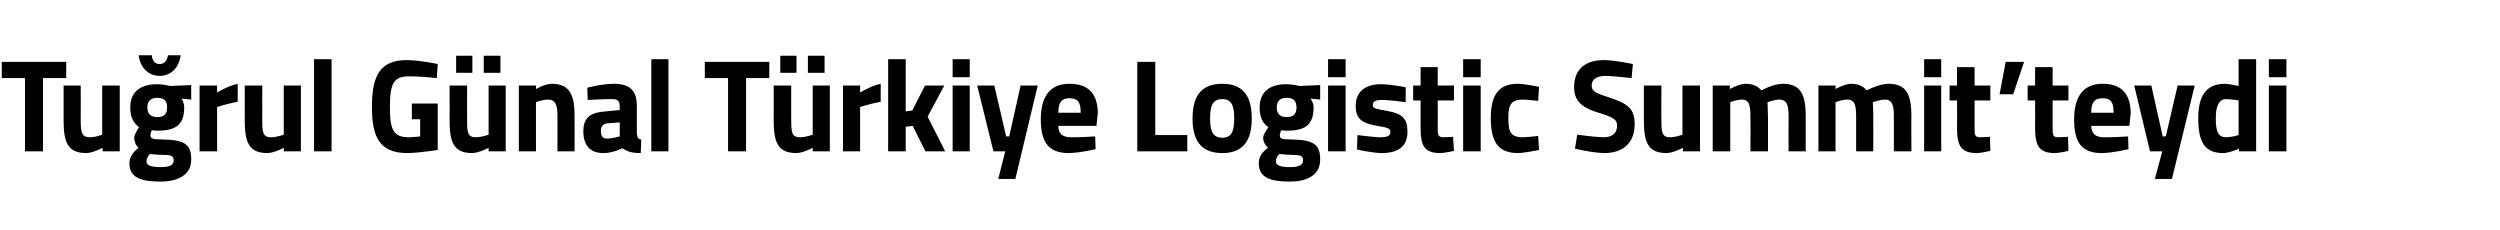 <?xml version="1.0" standalone="no"?><!DOCTYPE svg PUBLIC "-//W3C//DTD SVG 1.1//EN" "http://www.w3.org/Graphics/SVG/1.1/DTD/svg11.dtd"><svg xmlns="http://www.w3.org/2000/svg" version="1.1" width="570px" height="52.5px" viewBox="0 -7 570 52.5" style="top:-7px">  <desc>Tu rul G nal T rkiye Logistic Summit’teydi</desc>  <defs/>  <g id="Polygon384980">    <path d="M 0.4 7.1 L 15.1 7.1 L 15.1 10.8 L 9.8 10.8 L 9.8 27.5 L 5.7 27.5 L 5.7 10.8 L 0.4 10.8 L 0.4 7.1 Z M 27.3 12.5 L 27.3 27.5 L 23.4 27.5 L 23.4 26.7 C 23.4 26.7 21.24 27.86 19.7 27.9 C 15.4 27.9 14.5 25.4 14.5 20.4 C 14.5 20.36 14.5 12.5 14.5 12.5 L 18.4 12.5 C 18.4 12.5 18.44 20.42 18.4 20.4 C 18.4 23.1 18.6 24.3 20.5 24.3 C 21.97 24.26 23.3 23.7 23.3 23.7 L 23.3 12.5 L 27.3 12.5 Z M 29.5 30.2 C 29.5 28.9 30.2 27.8 31.6 26.7 C 31 26.2 30.6 25.3 30.6 24.4 C 30.6 23.6 31.7 22 31.7 22 C 30.7 21.2 29.7 20.1 29.7 17.5 C 29.7 13.6 32.4 12.2 35.9 12.2 C 37.17 12.2 38.8 12.6 38.8 12.6 L 43.6 12.4 L 43.6 15.7 C 43.6 15.7 41.38 15.47 41.4 15.5 C 41.6 15.9 42 16.6 42 17.5 C 42 21.7 39.8 22.8 35.8 22.8 C 35.5 22.8 34.9 22.7 34.6 22.7 C 34.6 22.7 34.3 23.5 34.3 23.8 C 34.3 24.6 34.7 24.8 37.2 24.8 C 42.2 24.9 43.6 26 43.6 29.4 C 43.6 33 40.4 34.4 36.6 34.4 C 32.3 34.4 29.5 33.6 29.5 30.2 Z M 34.2 28.1 C 33.7 28.6 33.4 29.1 33.4 29.8 C 33.4 30.7 34.4 31.1 36.6 31.1 C 38.6 31.1 39.6 30.7 39.6 29.6 C 39.6 28.5 39 28.3 36.8 28.3 C 36 28.3 34.2 28.1 34.2 28.1 Z M 38.1 17.5 C 38.1 16.1 37.5 15.3 35.9 15.3 C 34.3 15.3 33.6 16.1 33.6 17.5 C 33.6 18.9 34.3 19.7 35.9 19.7 C 37.5 19.7 38.1 18.9 38.1 17.5 Z M 34.6 5.6 C 34.7 6.8 35.3 7.6 36.4 7.6 C 37.5 7.6 38.1 6.8 38.3 5.6 C 38.3 5.6 41.2 5.6 41.2 5.6 C 40.9 8 39.3 10.3 36.4 10.3 C 33.5 10.3 31.9 8 31.6 5.6 C 31.6 5.6 34.6 5.6 34.6 5.6 Z M 45.5 12.5 L 49.5 12.5 L 49.5 14.1 C 49.5 14.1 51.92 12.59 54.2 12.1 C 54.2 12.1 54.2 16.2 54.2 16.2 C 51.57 16.7 49.5 17.4 49.5 17.4 L 49.5 27.5 L 45.5 27.5 L 45.5 12.5 Z M 68.6 12.5 L 68.6 27.5 L 64.7 27.5 L 64.7 26.7 C 64.7 26.7 62.57 27.86 61 27.9 C 56.7 27.9 55.8 25.4 55.8 20.4 C 55.84 20.36 55.8 12.5 55.8 12.5 L 59.8 12.5 C 59.8 12.5 59.78 20.42 59.8 20.4 C 59.8 23.1 59.9 24.3 61.8 24.3 C 63.3 24.26 64.7 23.7 64.7 23.7 L 64.7 12.5 L 68.6 12.5 Z M 71.6 6.5 L 75.6 6.5 L 75.6 27.5 L 71.6 27.5 L 71.6 6.5 Z M 93.9 16.6 L 99.8 16.6 L 99.8 27.2 C 99.8 27.2 95.56 27.86 92.9 27.9 C 86.4 27.9 84.8 24.1 84.8 17.3 C 84.8 9.9 86.9 6.7 92.8 6.7 C 95.88 6.74 99.8 7.6 99.8 7.6 L 99.6 10.8 C 99.6 10.8 96.12 10.4 93.4 10.4 C 90 10.4 88.9 11.6 88.9 17.3 C 88.9 22.7 89.7 24.3 93.3 24.3 C 94.53 24.26 95.8 24.1 95.8 24.1 L 95.8 20.2 L 93.9 20.2 L 93.9 16.6 Z M 111.4 12.5 L 111.4 23.7 C 111.4 23.7 110.01 24.26 108.5 24.3 C 106.6 24.3 106.5 23.1 106.5 20.4 C 106.48 20.42 106.5 12.5 106.5 12.5 L 102.5 12.5 C 102.5 12.5 102.55 20.36 102.5 20.4 C 102.5 25.4 103.4 27.9 107.7 27.9 C 109.28 27.86 111.4 26.7 111.4 26.7 L 111.4 27.5 L 115.3 27.5 L 115.3 12.5 L 111.4 12.5 Z M 104 5.7 L 107.7 5.7 L 107.7 9.6 L 104 9.6 L 104 5.7 Z M 110.3 5.7 L 114.1 5.7 L 114.1 9.6 L 110.3 9.6 L 110.3 5.7 Z M 118.3 27.5 L 118.3 12.5 L 122.2 12.5 L 122.2 13.3 C 122.2 13.3 124.17 12.14 125.8 12.1 C 130 12.1 131 14.8 131 19.4 C 131.02 19.37 131 27.5 131 27.5 L 127.1 27.5 C 127.1 27.5 127.08 19.49 127.1 19.5 C 127.1 17.2 126.8 15.7 124.9 15.7 C 123.5 15.74 122.2 16.3 122.2 16.3 L 122.2 27.5 L 118.3 27.5 Z M 145.2 23.4 C 145.3 24.3 145.4 24.7 146.2 24.8 C 146.2 24.8 146.1 27.9 146.1 27.9 C 144.1 27.9 143.1 27.6 141.9 26.8 C 141.9 26.8 139.8 27.9 137.6 27.9 C 134.5 27.9 133 26.1 133 22.9 C 133 19.6 134.9 18.6 138.1 18.4 C 138.14 18.35 141.3 18.1 141.3 18.1 C 141.3 18.1 141.29 17.18 141.3 17.2 C 141.3 15.9 140.7 15.6 139.6 15.6 C 137.61 15.56 134 15.8 134 15.8 L 133.9 13 C 133.9 13 137.05 12.14 139.9 12.1 C 143.7 12.1 145.2 13.7 145.2 17.2 C 145.2 17.2 145.2 23.4 145.2 23.4 Z M 138.6 21.1 C 137.6 21.2 137 21.7 137 22.8 C 137 23.9 137.3 24.6 138.4 24.6 C 139.67 24.59 141.3 24.1 141.3 24.1 L 141.3 20.9 C 141.3 20.9 138.61 21.14 138.6 21.1 Z M 148.5 6.5 L 152.4 6.5 L 152.4 27.5 L 148.5 27.5 L 148.5 6.5 Z M 160.7 7.1 L 175.4 7.1 L 175.4 10.8 L 170.1 10.8 L 170.1 27.5 L 166 27.5 L 166 10.8 L 160.7 10.8 L 160.7 7.1 Z M 185.3 12.5 L 185.3 23.7 C 185.3 23.7 183.9 24.26 182.4 24.3 C 180.5 24.3 180.4 23.1 180.4 20.4 C 180.37 20.42 180.4 12.5 180.4 12.5 L 176.4 12.5 C 176.4 12.5 176.43 20.36 176.4 20.4 C 176.4 25.4 177.3 27.9 181.6 27.9 C 183.17 27.86 185.3 26.7 185.3 26.7 L 185.3 27.5 L 189.2 27.5 L 189.2 12.5 L 185.3 12.5 Z M 177.9 5.7 L 181.6 5.7 L 181.6 9.6 L 177.9 9.6 L 177.9 5.7 Z M 184.2 5.7 L 188 5.7 L 188 9.6 L 184.2 9.6 L 184.2 5.7 Z M 192.2 12.5 L 196.1 12.5 L 196.1 14.1 C 196.1 14.1 198.53 12.59 200.8 12.1 C 200.8 12.1 200.8 16.2 200.8 16.2 C 198.18 16.7 196.1 17.4 196.1 17.4 L 196.1 27.5 L 192.2 27.5 L 192.2 12.5 Z M 202.5 27.5 L 202.5 6.5 L 206.5 6.5 L 206.5 18.4 L 208 18.2 L 210.9 12.5 L 215.3 12.5 L 211.5 19.6 L 215.5 27.5 L 211 27.5 L 208.1 21.7 L 206.5 21.9 L 206.5 27.5 L 202.5 27.5 Z M 217.2 12.5 L 221.1 12.5 L 221.1 27.5 L 217.2 27.5 L 217.2 12.5 Z M 217.2 6.5 L 221.1 6.5 L 221.1 10.6 L 217.2 10.6 L 217.2 6.5 Z M 226.7 12.5 L 229.4 24.1 L 230.1 24.1 L 232.7 12.5 L 236.6 12.5 L 231.5 33.8 L 227.6 33.8 L 229.2 27.5 L 226.5 27.5 L 222.8 12.5 L 226.7 12.5 Z M 249.7 24.1 L 249.8 27 C 249.8 27 246.4 27.86 243.7 27.9 C 239.2 27.9 237.3 25.6 237.3 20.2 C 237.3 14.9 239.5 12.1 243.8 12.1 C 248.2 12.1 250.3 14.4 250.3 18.9 C 250.25 18.92 250 21.7 250 21.7 C 250 21.7 241.31 21.71 241.3 21.7 C 241.3 23.5 242.2 24.3 244.3 24.3 C 246.69 24.32 249.7 24.1 249.7 24.1 Z M 246.4 18.7 C 246.4 16.2 245.7 15.4 243.8 15.4 C 242 15.4 241.3 16.4 241.3 18.7 C 241.3 18.7 246.4 18.7 246.4 18.7 Z M 259.3 27.5 L 259.3 7.1 L 263.4 7.1 L 263.4 23.8 L 270.7 23.8 L 270.7 27.5 L 259.3 27.5 Z M 285.4 20 C 285.4 24.6 283.8 27.9 278.7 27.9 C 273.5 27.9 271.9 24.6 271.9 20 C 271.9 15.4 273.5 12.1 278.7 12.1 C 283.8 12.1 285.4 15.4 285.4 20 Z M 281.4 20 C 281.4 17.1 280.8 15.6 278.7 15.6 C 276.5 15.6 275.9 17.1 275.9 20 C 275.9 22.9 276.5 24.4 278.7 24.4 C 280.8 24.4 281.4 22.9 281.4 20 Z M 287 30.2 C 287 28.9 287.6 27.8 289.1 26.7 C 288.5 26.2 288 25.3 288 24.4 C 288 23.6 289.2 22 289.2 22 C 288.1 21.2 287.2 20.1 287.2 17.5 C 287.2 13.6 289.9 12.2 293.3 12.2 C 294.63 12.2 296.3 12.6 296.3 12.6 L 301 12.4 L 301 15.7 C 301 15.7 298.84 15.47 298.8 15.5 C 299.1 15.9 299.5 16.6 299.5 17.5 C 299.5 21.7 297.3 22.8 293.3 22.8 C 293 22.8 292.3 22.7 292.1 22.7 C 292.1 22.7 291.8 23.5 291.8 23.8 C 291.8 24.6 292.1 24.8 294.6 24.8 C 299.6 24.9 301 26 301 29.4 C 301 33 297.9 34.4 294.1 34.4 C 289.8 34.4 287 33.6 287 30.2 Z M 291.7 28.1 C 291.2 28.6 290.9 29.1 290.9 29.8 C 290.9 30.7 291.9 31.1 294.1 31.1 C 296 31.1 297.1 30.7 297.1 29.6 C 297.1 28.5 296.5 28.3 294.3 28.3 C 293.5 28.3 291.7 28.1 291.7 28.1 Z M 295.6 17.5 C 295.6 16.1 295 15.3 293.4 15.3 C 291.8 15.3 291.1 16.1 291.1 17.5 C 291.1 18.9 291.8 19.7 293.4 19.7 C 295 19.7 295.6 18.9 295.6 17.5 Z M 302.8 12.5 L 306.8 12.5 L 306.8 27.5 L 302.8 27.5 L 302.8 12.5 Z M 302.8 6.5 L 306.8 6.5 L 306.8 10.6 L 302.8 10.6 L 302.8 6.5 Z M 320.5 16.3 C 320.5 16.3 316.81 15.77 315.1 15.8 C 313.4 15.8 313 16.2 313 17 C 313 17.7 313.6 17.8 316.3 18.3 C 319.7 18.9 320.9 20 320.9 23 C 320.9 26.5 318.7 27.9 315 27.9 C 312.84 27.86 309.4 27.1 309.4 27.1 L 309.5 23.8 C 309.5 23.8 313.13 24.26 314.6 24.3 C 316.5 24.3 317 23.9 317 23.1 C 317 22.4 316.7 22.1 314 21.7 C 310.8 21.1 309.1 20.4 309.1 17.1 C 309.1 13.6 311.7 12.2 314.8 12.2 C 316.93 12.17 320.5 12.9 320.5 12.9 L 320.5 16.3 Z M 327.8 15.9 C 327.8 15.9 327.84 22.07 327.8 22.1 C 327.8 23.6 327.8 24.3 329.1 24.3 C 329.9 24.26 331.3 24.2 331.3 24.2 L 331.5 27.4 C 331.5 27.4 329.52 27.86 328.5 27.9 C 324.9 27.9 323.9 26.5 323.9 22.2 C 323.9 22.16 323.9 15.9 323.9 15.9 L 322.2 15.9 L 322.2 12.5 L 323.9 12.5 L 323.9 8.3 L 327.8 8.3 L 327.8 12.5 L 331.5 12.5 L 331.5 15.9 L 327.8 15.9 Z M 333.6 12.5 L 337.6 12.5 L 337.6 27.5 L 333.6 27.5 L 333.6 12.5 Z M 333.6 6.5 L 337.6 6.5 L 337.6 10.6 L 333.6 10.6 L 333.6 6.5 Z M 350.9 12.8 L 350.7 16 C 350.7 16 348.41 15.74 347.3 15.7 C 344.5 15.7 343.9 16.9 343.9 19.9 C 343.9 23.2 344.5 24.3 347.3 24.3 C 348.44 24.26 350.7 24 350.7 24 L 350.9 27.2 C 350.9 27.2 347.7 27.86 346.1 27.9 C 341.7 27.9 339.9 25.5 339.9 19.9 C 339.9 14.5 341.8 12.1 346.1 12.1 C 347.85 12.14 350.9 12.8 350.9 12.8 Z M 372 10.8 C 372 10.8 367.84 10.34 366.1 10.3 C 364 10.3 362.9 11.1 362.9 12.5 C 362.9 13.8 363.7 14.2 367.1 15.3 C 371.4 16.7 372.7 18 372.7 21.3 C 372.7 25.8 369.8 27.9 365.8 27.9 C 363.08 27.86 359.1 26.9 359.1 26.9 L 359.6 23.7 C 359.6 23.7 363.49 24.26 365.6 24.3 C 367.8 24.3 368.7 23.2 368.7 21.6 C 368.7 20.4 368 19.8 365.1 18.9 C 360.6 17.6 358.9 16.1 358.9 12.8 C 358.9 8.6 361.7 6.7 365.7 6.7 C 368.4 6.74 372.3 7.6 372.3 7.6 L 372 10.8 Z M 387.6 12.5 L 387.6 27.5 L 383.7 27.5 L 383.7 26.7 C 383.7 26.7 381.55 27.86 380 27.9 C 375.7 27.9 374.8 25.4 374.8 20.4 C 374.81 20.36 374.8 12.5 374.8 12.5 L 378.8 12.5 C 378.8 12.5 378.75 20.42 378.8 20.4 C 378.8 23.1 378.9 24.3 380.8 24.3 C 382.28 24.26 383.6 23.7 383.6 23.7 L 383.6 12.5 L 387.6 12.5 Z M 390.5 27.5 L 390.5 12.5 L 394.4 12.5 L 394.4 13.3 C 394.4 13.3 396.47 12.14 397.9 12.1 C 399.6 12.1 400.7 12.6 401.6 13.6 C 401.6 13.6 404.3 12.1 406.5 12.1 C 410.5 12.1 411.7 14.5 411.7 19.4 C 411.7 19.37 411.7 27.5 411.7 27.5 L 407.8 27.5 C 407.8 27.5 407.76 19.49 407.8 19.5 C 407.8 17.2 407.5 15.7 405.7 15.7 C 404.52 15.74 403 16.3 403 16.3 C 403 16.3 403.08 18.56 403.1 19.7 C 403.08 19.73 403.1 27.5 403.1 27.5 L 399.1 27.5 C 399.1 27.5 399.14 19.79 399.1 19.8 C 399.1 17.1 398.9 15.7 397.1 15.7 C 395.79 15.74 394.5 16.3 394.5 16.3 L 394.5 27.5 L 390.5 27.5 Z M 414.6 27.5 L 414.6 12.5 L 418.5 12.5 L 418.5 13.3 C 418.5 13.3 420.53 12.14 422 12.1 C 423.6 12.1 424.8 12.6 425.6 13.6 C 425.6 13.6 428.4 12.1 430.6 12.1 C 434.6 12.1 435.8 14.5 435.8 19.4 C 435.76 19.37 435.8 27.5 435.8 27.5 L 431.8 27.5 C 431.8 27.5 431.82 19.49 431.8 19.5 C 431.8 17.2 431.5 15.7 429.8 15.7 C 428.59 15.74 427 16.3 427 16.3 C 427 16.3 427.14 18.56 427.1 19.7 C 427.14 19.73 427.1 27.5 427.1 27.5 L 423.2 27.5 C 423.2 27.5 423.21 19.79 423.2 19.8 C 423.2 17.1 423 15.7 421.1 15.7 C 419.85 15.74 418.5 16.3 418.5 16.3 L 418.5 27.5 L 414.6 27.5 Z M 438.7 12.5 L 442.6 12.5 L 442.6 27.5 L 438.7 27.5 L 438.7 12.5 Z M 438.7 6.5 L 442.6 6.5 L 442.6 10.6 L 438.7 10.6 L 438.7 6.5 Z M 450.2 15.9 C 450.2 15.9 450.19 22.07 450.2 22.1 C 450.2 23.6 450.2 24.3 451.4 24.3 C 452.24 24.26 453.7 24.2 453.7 24.2 L 453.8 27.4 C 453.8 27.4 451.86 27.86 450.8 27.9 C 447.3 27.9 446.2 26.5 446.2 22.2 C 446.25 22.16 446.2 15.9 446.2 15.9 L 444.5 15.9 L 444.5 12.5 L 446.2 12.5 L 446.2 8.3 L 450.2 8.3 L 450.2 12.5 L 453.8 12.5 L 453.8 15.9 L 450.2 15.9 Z M 457.3 7.1 L 461.5 7.1 L 459 14.5 L 455.9 14.5 L 457.3 7.1 Z M 468 15.9 C 468 15.9 467.98 22.07 468 22.1 C 468 23.6 468 24.3 469.2 24.3 C 470.04 24.26 471.5 24.2 471.5 24.2 L 471.6 27.4 C 471.6 27.4 469.66 27.86 468.6 27.9 C 465.1 27.9 464 26.5 464 22.2 C 464.04 22.16 464 15.9 464 15.9 L 462.3 15.9 L 462.3 12.5 L 464 12.5 L 464 8.3 L 468 8.3 L 468 12.5 L 471.6 12.5 L 471.6 15.9 L 468 15.9 Z M 485.2 24.1 L 485.3 27 C 485.3 27 481.92 27.86 479.2 27.9 C 474.7 27.9 472.9 25.6 472.9 20.2 C 472.9 14.9 475.1 12.1 479.4 12.1 C 483.7 12.1 485.8 14.4 485.8 18.9 C 485.77 18.92 485.5 21.7 485.5 21.7 C 485.5 21.7 476.84 21.71 476.8 21.7 C 476.9 23.5 477.7 24.3 479.8 24.3 C 482.22 24.32 485.2 24.1 485.2 24.1 Z M 481.9 18.7 C 481.9 16.2 481.2 15.4 479.4 15.4 C 477.5 15.4 476.8 16.4 476.8 18.7 C 476.8 18.7 481.9 18.7 481.9 18.7 Z M 490.5 12.5 L 493.1 24.1 L 493.8 24.1 L 496.5 12.5 L 500.4 12.5 L 495.2 33.8 L 491.3 33.8 L 493 27.5 L 490.2 27.5 L 486.6 12.5 L 490.5 12.5 Z M 514.4 27.5 L 510.5 27.5 L 510.5 26.9 C 510.5 26.9 508.4 27.86 506.9 27.9 C 502.5 27.9 501.2 25.2 501.2 19.9 C 501.2 14.5 503.3 12.1 507.3 12.1 C 508.34 12.14 510.4 12.6 510.4 12.6 L 510.4 6.5 L 514.4 6.5 L 514.4 27.5 Z M 510.4 23.8 L 510.4 15.9 C 510.4 15.9 508.81 15.62 507.5 15.6 C 506.1 15.6 505.2 16.9 505.2 19.9 C 505.2 23 505.7 24.3 507.6 24.3 C 508.96 24.26 510.4 23.8 510.4 23.8 Z M 517.3 12.5 L 521.3 12.5 L 521.3 27.5 L 517.3 27.5 L 517.3 12.5 Z M 517.3 6.5 L 521.3 6.5 L 521.3 10.6 L 517.3 10.6 L 517.3 6.5 Z " stroke="none" fill="#000"/>  </g></svg>